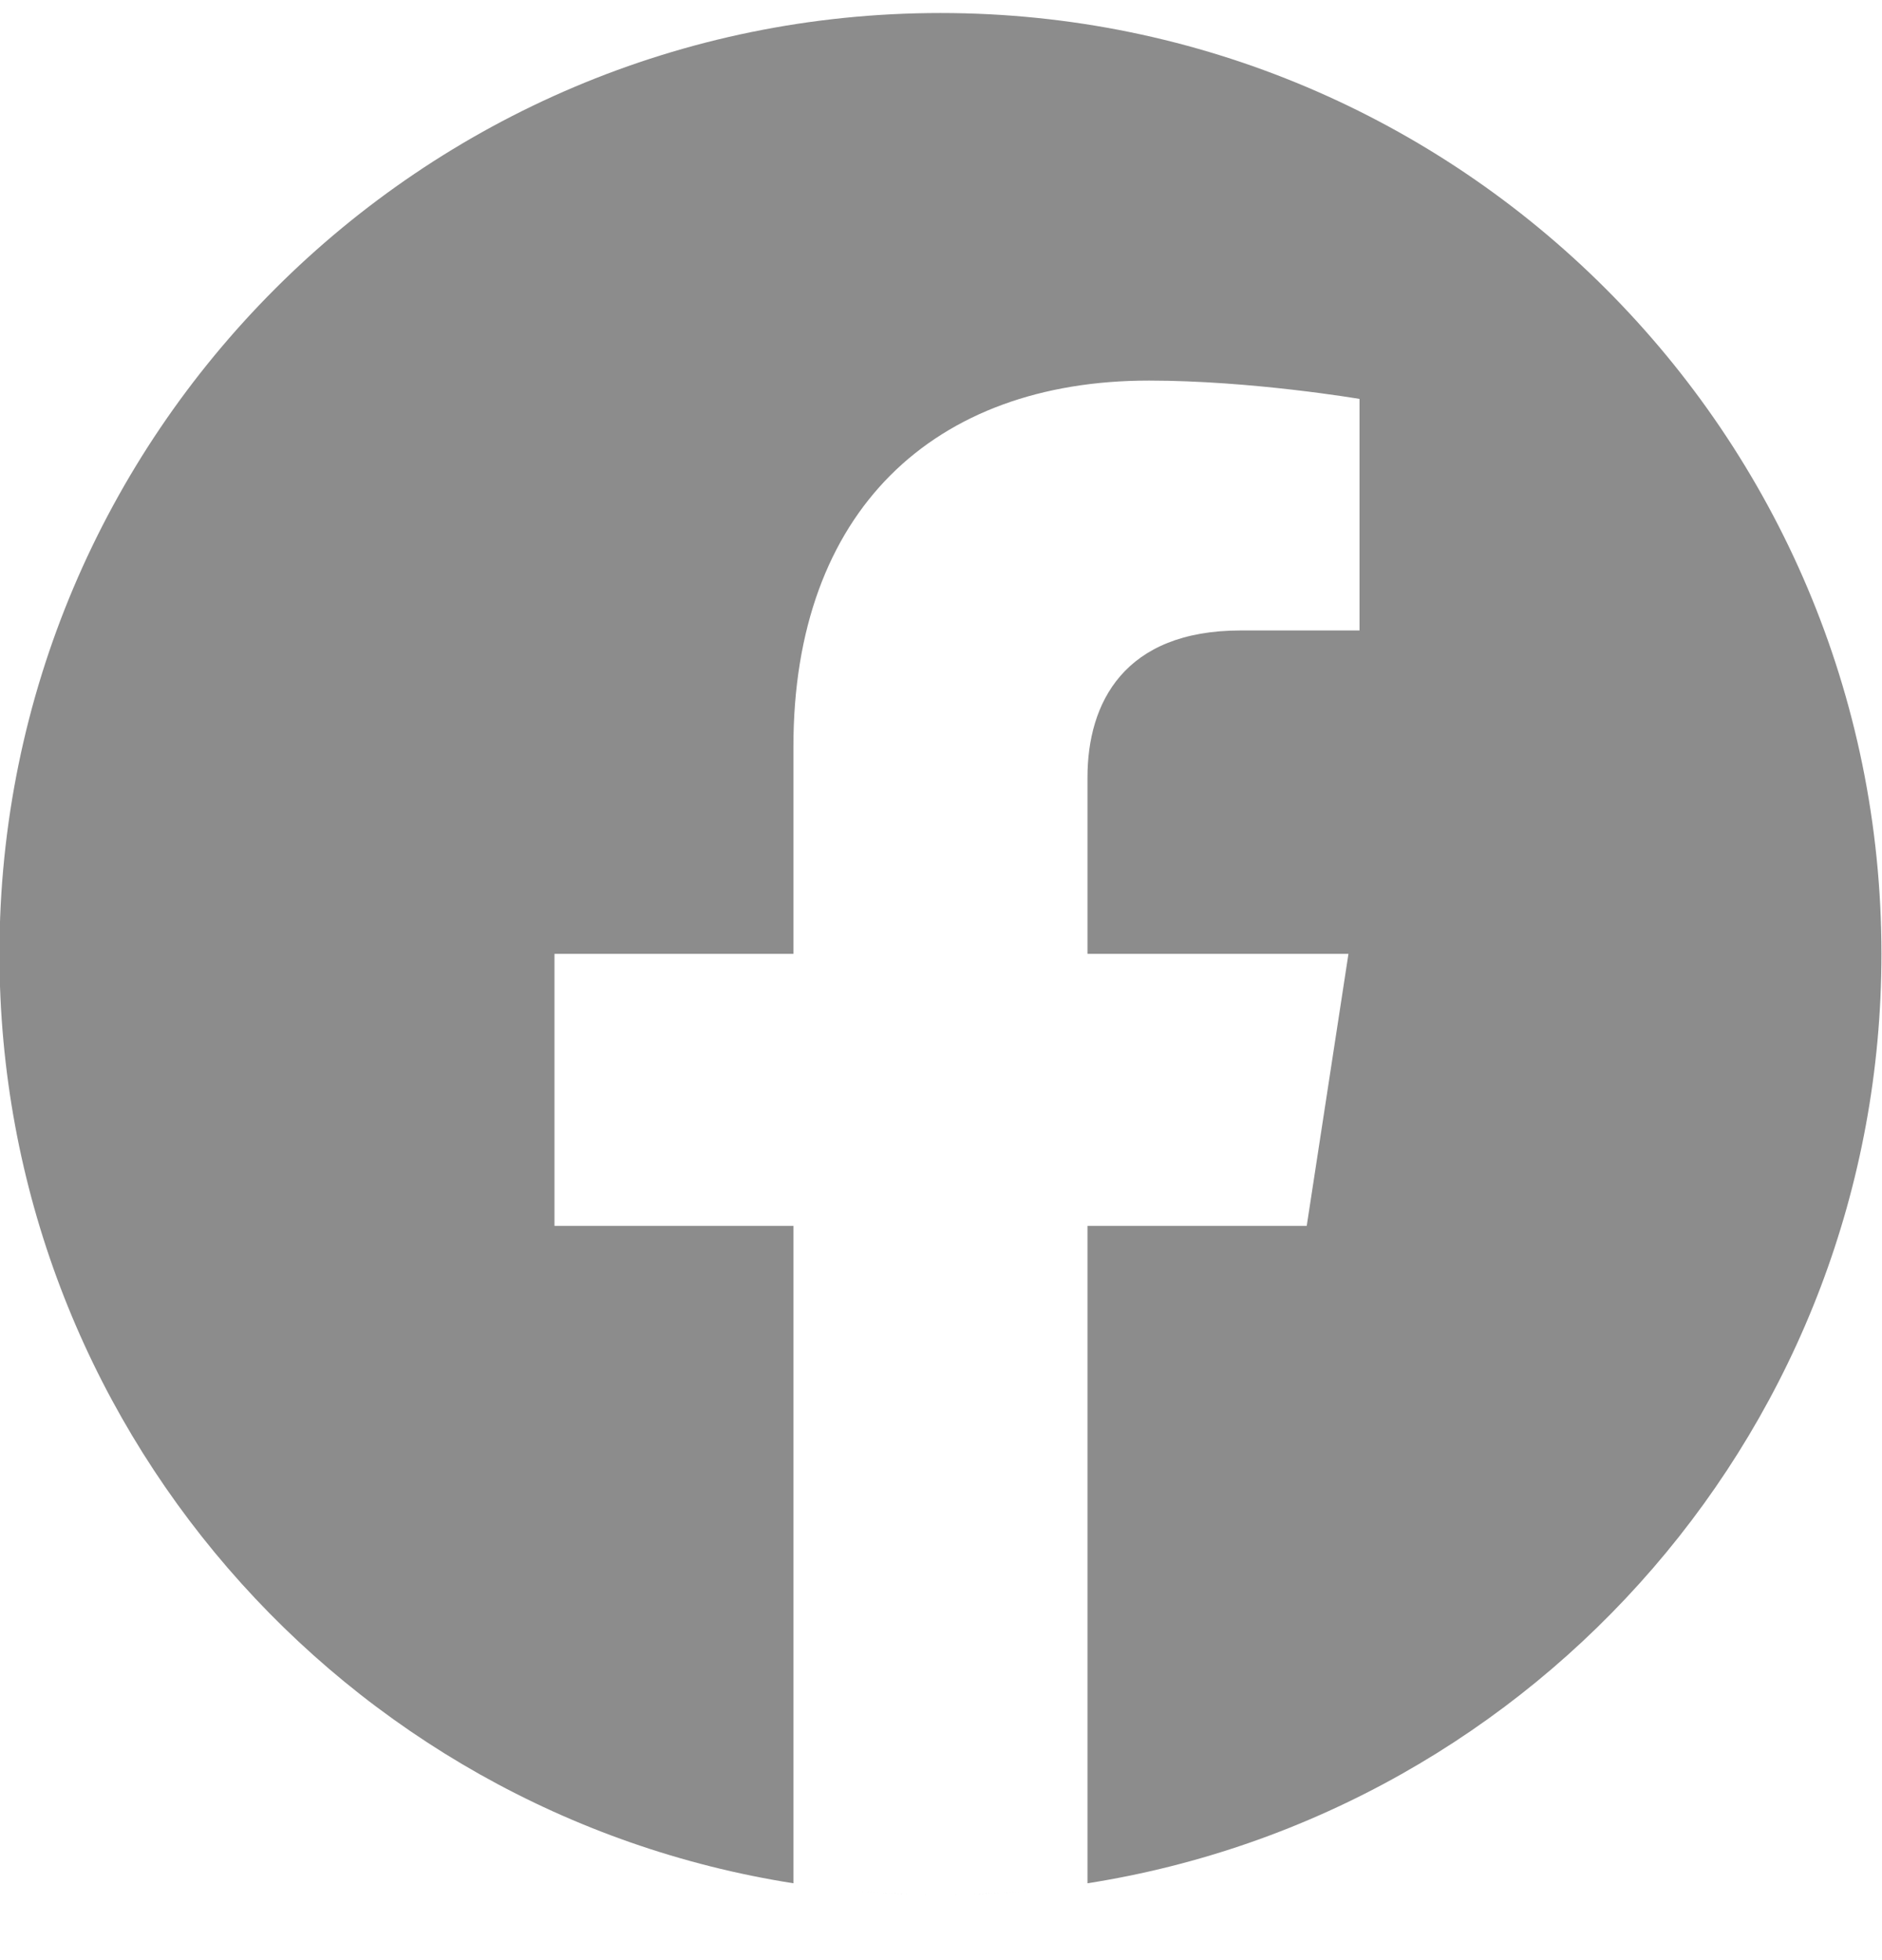 <svg width="24" height="25" viewBox="0 0 24 25" fill="none" xmlns="http://www.w3.org/2000/svg">
<g id="Social / Facebook" clip-path="url(#clip0_14141_935)">
<path id="Vector" fill-rule="evenodd" clip-rule="evenodd" d="M11.947 24.166L11.958 24.166H11.954L11.947 24.166ZM12.032 24.166H12.028L12.039 24.166L12.032 24.166ZM11.911 24.166L11.922 24.166H11.916L11.911 24.166ZM12.071 24.166H12.064L12.076 24.166L12.071 24.166ZM11.875 24.166L11.883 24.166L11.877 24.166H11.875ZM12.11 24.166L12.103 24.166L12.111 24.166H12.11ZM12.148 24.165L12.146 24.165L12.156 24.165L12.148 24.165ZM11.83 24.165L11.841 24.165L11.838 24.165L11.83 24.165ZM12.187 24.165L12.181 24.165L12.193 24.164L12.187 24.165ZM11.793 24.164L11.806 24.165L11.8 24.165L11.793 24.164ZM12.226 24.164L12.217 24.164L12.229 24.164L12.226 24.164ZM11.758 24.164L11.769 24.164L11.761 24.164L11.758 24.164ZM11.714 24.163L11.724 24.163L11.722 24.163L11.714 24.163ZM12.264 24.163L12.262 24.163L12.273 24.163L12.264 24.163ZM11.675 24.162L11.69 24.162L11.684 24.162L11.675 24.162ZM12.303 24.162L12.297 24.162L12.311 24.162L12.303 24.162ZM12.341 24.161L12.332 24.161L12.347 24.161L12.341 24.161ZM11.64 24.161L11.655 24.161L11.645 24.161L11.64 24.161ZM11.606 24.16L11.617 24.16L11.607 24.16L11.597 24.16L11.606 24.16ZM12.38 24.16L12.37 24.16L12.38 24.16L12.389 24.16L12.38 24.16ZM12.418 24.159L12.413 24.159L12.429 24.158L12.418 24.159ZM11.557 24.158L11.573 24.159L11.568 24.159L11.557 24.158ZM11.522 24.157L11.539 24.157L11.53 24.157L11.522 24.157ZM12.457 24.157L12.447 24.157L12.464 24.157L12.457 24.157ZM11.488 24.155L11.504 24.156L11.491 24.156L11.488 24.155ZM12.495 24.156L12.482 24.156L12.499 24.155L12.495 24.156ZM11.439 24.153L11.457 24.154L11.453 24.154L11.439 24.153ZM12.534 24.154L12.529 24.154L12.547 24.153L12.534 24.154ZM11.405 24.152L11.423 24.153L11.414 24.152L11.405 24.152ZM12.572 24.152L12.563 24.153L12.582 24.152L12.572 24.152ZM11.37 24.15L11.389 24.151L11.376 24.15L11.37 24.15ZM12.61 24.15L12.597 24.151L12.616 24.15L12.61 24.15ZM12.649 24.148L12.632 24.149L12.647 24.148L12.664 24.148L12.649 24.148ZM11.34 24.148L11.355 24.149L11.338 24.148L11.322 24.148L11.34 24.148ZM12.687 24.146L12.679 24.147L12.698 24.146L12.687 24.146ZM11.288 24.146L11.307 24.147L11.3 24.146L11.288 24.146ZM11.254 24.144L11.273 24.145L11.261 24.144L11.254 24.144ZM12.725 24.144L12.713 24.145L12.732 24.144L12.725 24.144ZM11.222 24.142L11.239 24.143L11.223 24.142L11.207 24.141L11.222 24.142ZM12.763 24.142L12.747 24.143L12.764 24.142L12.779 24.141L12.763 24.142ZM12.802 24.139L12.796 24.14L12.814 24.138L12.802 24.139ZM11.172 24.138L11.191 24.14L11.185 24.139L11.172 24.138ZM11.139 24.136L11.156 24.137L11.147 24.137L11.139 24.136ZM12.84 24.137L12.83 24.137L12.848 24.136L12.84 24.137ZM11.105 24.134L11.121 24.135L11.108 24.134L11.105 24.134ZM12.878 24.134L12.865 24.135L12.881 24.134L12.878 24.134ZM11.06 24.13L11.074 24.131L11.07 24.131L11.06 24.13ZM12.916 24.131L12.912 24.131L12.927 24.13L12.916 24.131ZM12.954 24.128L12.947 24.129L12.962 24.127L12.954 24.128ZM11.025 24.127L11.039 24.129L11.032 24.128L11.025 24.127ZM10.991 24.125L11.003 24.126L10.994 24.125L10.991 24.125ZM12.992 24.125L12.983 24.126L12.996 24.125L12.992 24.125ZM10.953 24.122L10.957 24.122L10.956 24.122L10.953 24.122ZM13.03 24.122L13.029 24.122L13.033 24.122L13.03 24.122ZM13.068 24.118L13.065 24.119L13.073 24.118L13.068 24.118ZM10.913 24.118L10.922 24.119L10.918 24.118L10.913 24.118ZM10.878 24.115L10.884 24.115L10.88 24.115L10.878 24.115ZM13.106 24.115L13.102 24.115L13.108 24.115L13.106 24.115ZM10.118 24.02C4.384 23.119 -0.007 18.151 -0.007 12.166C-0.007 5.543 5.37 0.166 11.993 0.166C18.616 0.166 23.993 5.543 23.993 12.166C23.993 18.151 19.602 23.119 13.868 24.02V15.635H16.664L17.196 12.166H13.868V9.915C13.868 8.966 14.333 8.041 15.824 8.041H17.337V5.088C17.337 5.088 15.964 4.854 14.651 4.854C11.91 4.854 10.118 6.515 10.118 9.522V12.166H7.071V15.635H10.118V24.02Z" fill="#8C8C8C"/>
</g>
<defs>
<clipPath id="clip0_14141_935">
<rect width="24" height="24" fill="white" transform="translate(-0.007 0.166)"/>
</clipPath>
</defs>
</svg>
